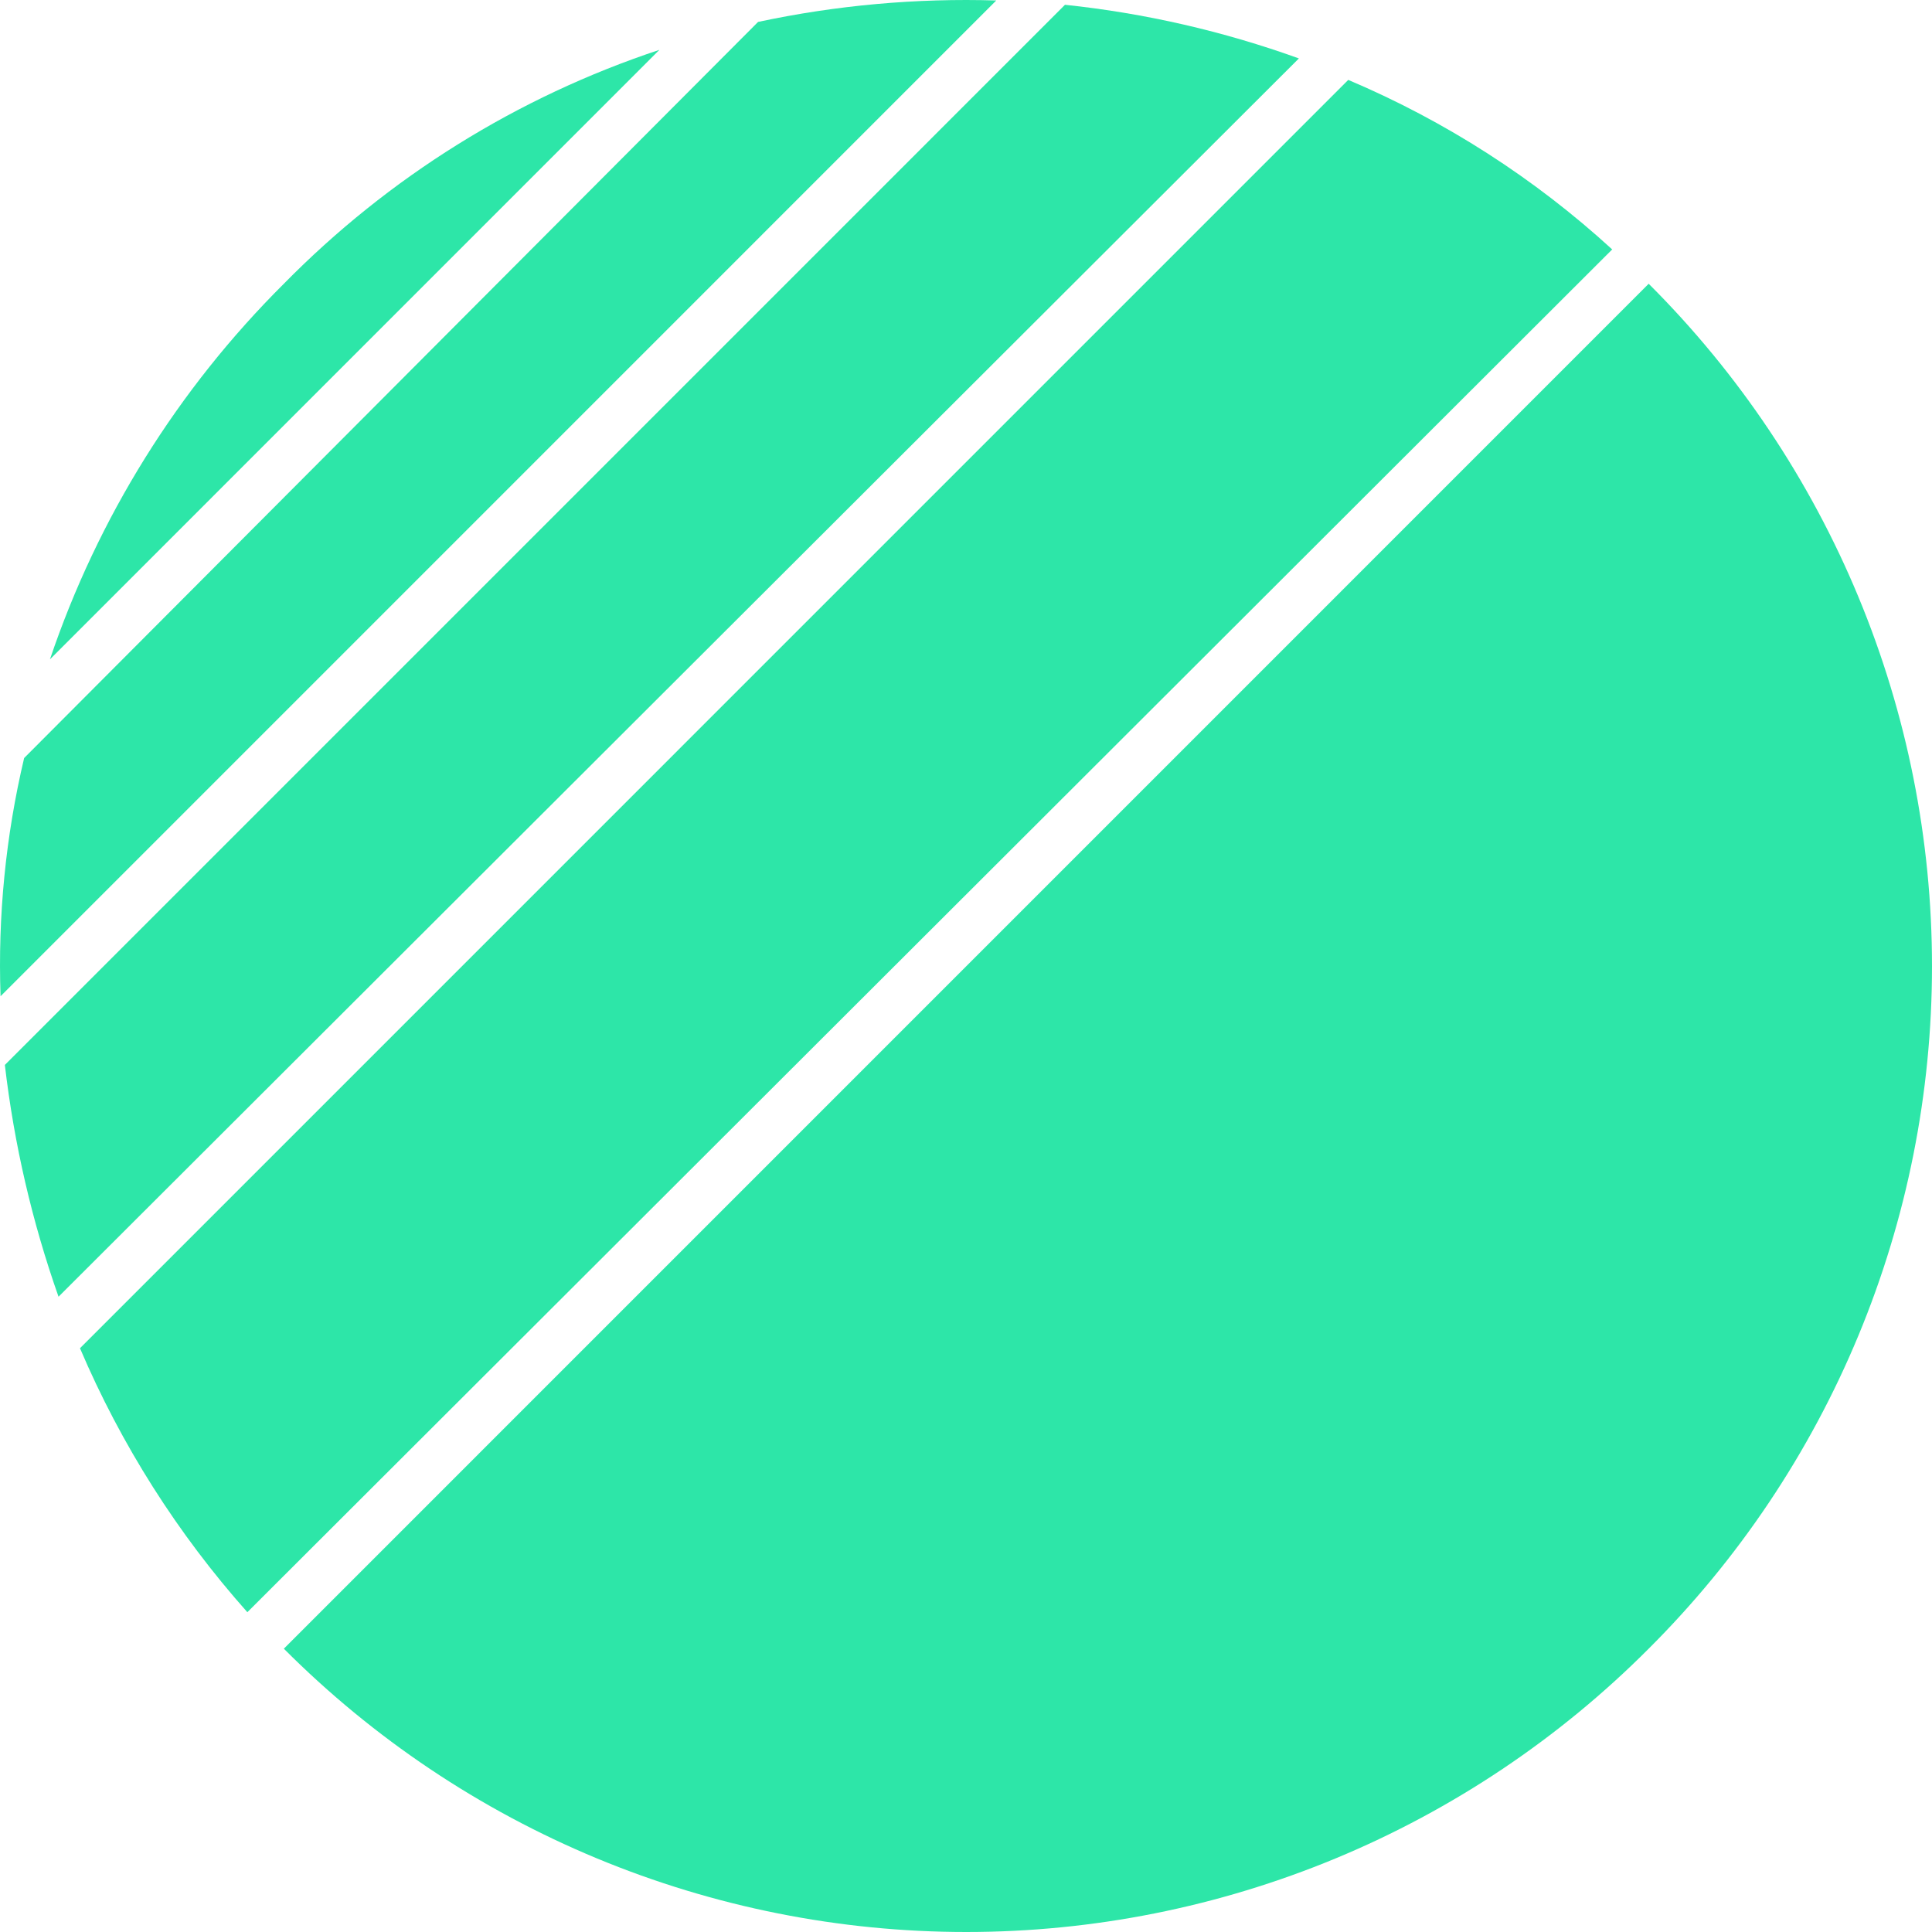 <svg width="95" height="95" viewBox="0 0 95 95" fill="none" xmlns="http://www.w3.org/2000/svg">
<path d="M3.933 66.295L66.296 3.929C71.066 5.948 75.455 8.768 79.275 12.265L12.163 79.275C8.734 75.423 5.955 71.039 3.933 66.295Z" fill="#2DE6A8"/>
<path d="M0.239 52.365L52.367 0.235C56.293 0.649 60.155 1.534 63.869 2.873L2.878 63.762C1.577 60.073 0.692 56.251 0.239 52.365Z" fill="#2DE6A8"/>
<path d="M1.187 37.274L37.276 1.078C41.124 0.257 45.057 -0.097 48.989 0.023L0.027 48.987C-0.11 45.048 0.28 41.109 1.187 37.274Z" fill="#2DE6A8"/>
<path d="M13.957 13.953C19.113 8.708 25.442 4.765 32.424 2.451L2.456 32.421C4.809 25.458 8.746 19.136 13.957 13.953Z" fill="#2DE6A8"/>
<path d="M13.957 81.069L81.069 13.953C85.485 18.355 88.988 23.585 91.379 29.344C93.769 35.102 95 41.276 95 47.511C95 53.746 93.769 59.92 91.379 65.678C88.988 71.437 85.485 76.667 81.069 81.069C76.668 85.484 71.438 88.988 65.68 91.379C59.921 93.769 53.748 95 47.513 95C41.278 95 35.105 93.769 29.347 91.379C23.589 88.988 18.359 85.484 13.957 81.069Z" fill="#2DE6A8"/>
</svg>
